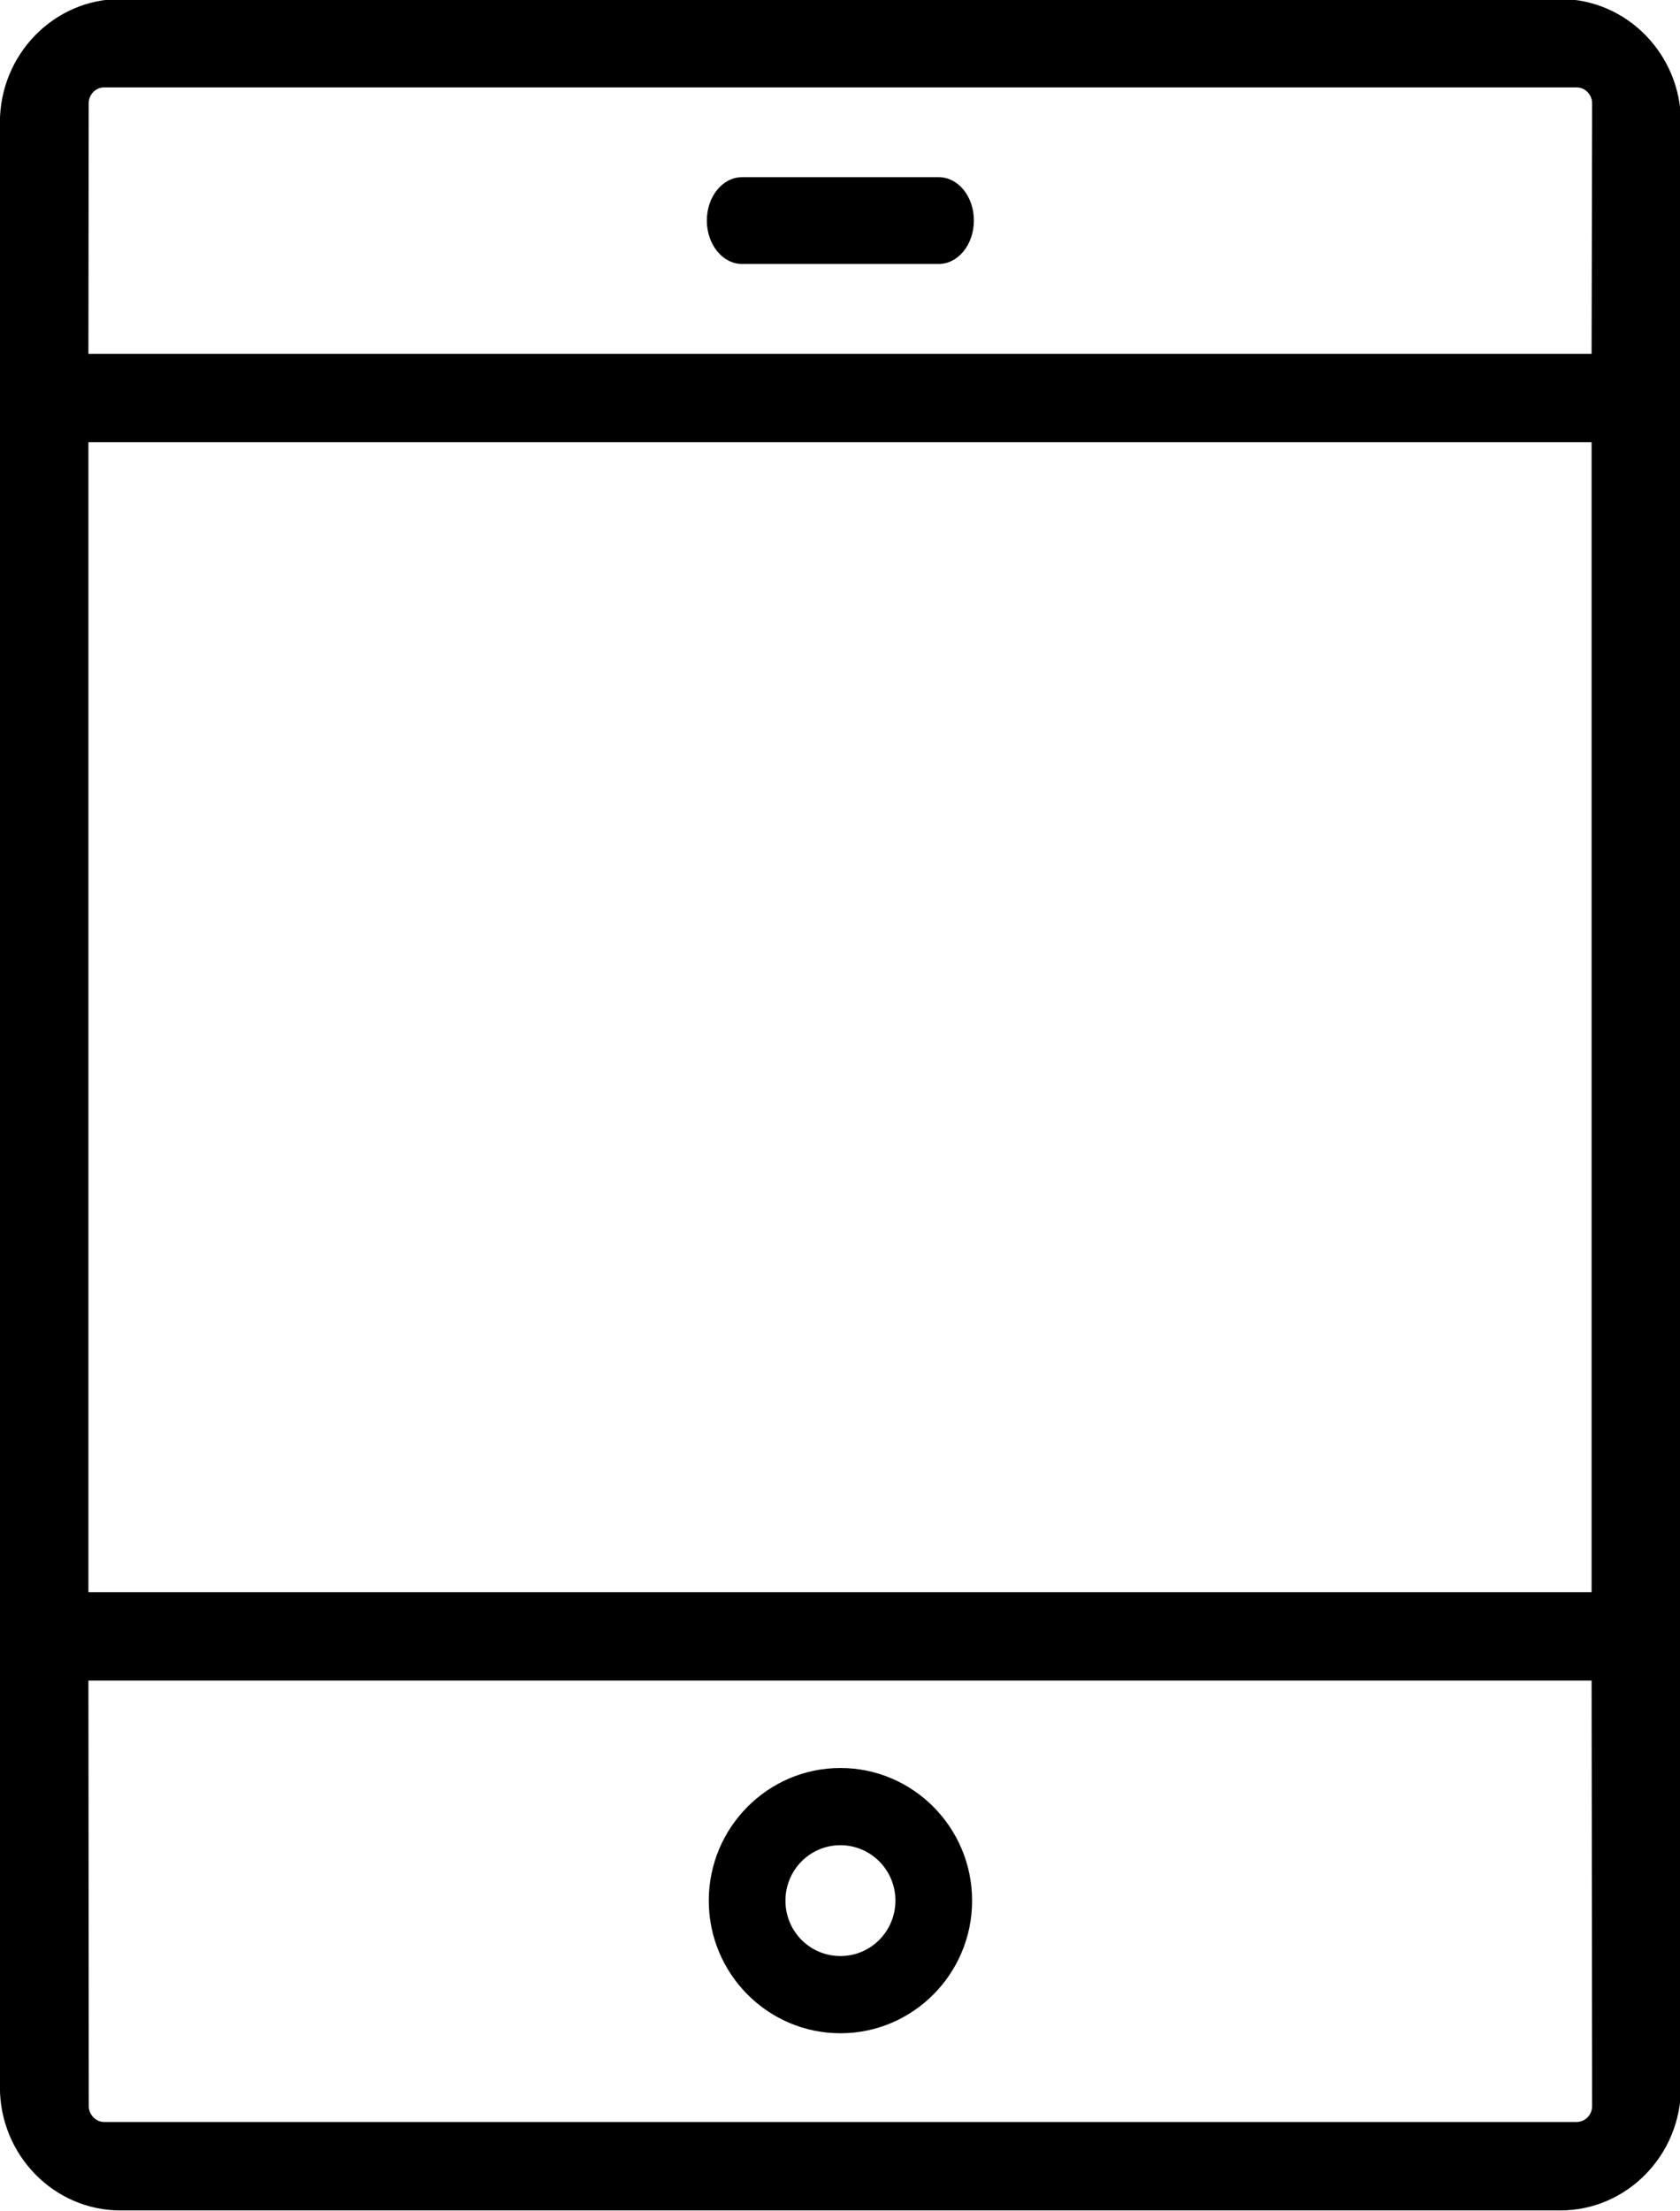 <?xml version="1.0" encoding="utf-8"?>
<!-- Generator: Adobe Illustrator 16.0.0, SVG Export Plug-In . SVG Version: 6.00 Build 0)  -->
<!DOCTYPE svg PUBLIC "-//W3C//DTD SVG 1.1//EN" "http://www.w3.org/Graphics/SVG/1.1/DTD/svg11.dtd">
<svg version="1.1" id="Forma_1_1_" xmlns="http://www.w3.org/2000/svg" xmlns:xlink="http://www.w3.org/1999/xlink" x="0px" y="0px"
	 width="19px" height="25px" viewBox="0 0 19 25" enable-background="new 0 0 19 25" xml:space="preserve">
<g id="Forma_1">
	<g>
		<path d="M17.646-0.011H1.362c-0.751,0-1.363,0.626-1.363,1.395v22.212c0,0.769,0.612,1.394,1.363,1.394h16.285
			c0.752,0,1.364-0.625,1.364-1.394V1.384C19.011,0.615,18.398-0.011,17.646-0.011z M1,5h17v13H1V5z M17.83,23.99H1.179
			c-0.095,0-0.175-0.082-0.175-0.179L1,19h17l0.006,4.811C18.006,23.91,17.927,23.99,17.83,23.99z M18,4H1l0.003-2.832
			c0-0.099,0.079-0.18,0.175-0.18H17.83c0.097,0,0.176,0.081,0.176,0.18L18,4z M10.617,2.003H8.392c-0.22,0-0.398,0.22-0.398,0.49
			c0,0.271,0.178,0.491,0.398,0.491h2.225c0.22,0,0.397-0.22,0.397-0.491C11.015,2.223,10.837,2.003,10.617,2.003z M9.505,19.988
			c-0.821,0-1.489,0.673-1.489,1.5s0.668,1.499,1.489,1.499s1.489-0.672,1.489-1.499S10.326,19.988,9.505,19.988z M9.505,22.114
			c-0.345,0-0.622-0.279-0.622-0.626c0-0.346,0.276-0.627,0.622-0.627c0.344,0,0.622,0.281,0.622,0.627
			C10.126,21.834,9.849,22.114,9.505,22.114z"/>
	</g>
</g>
</svg>
